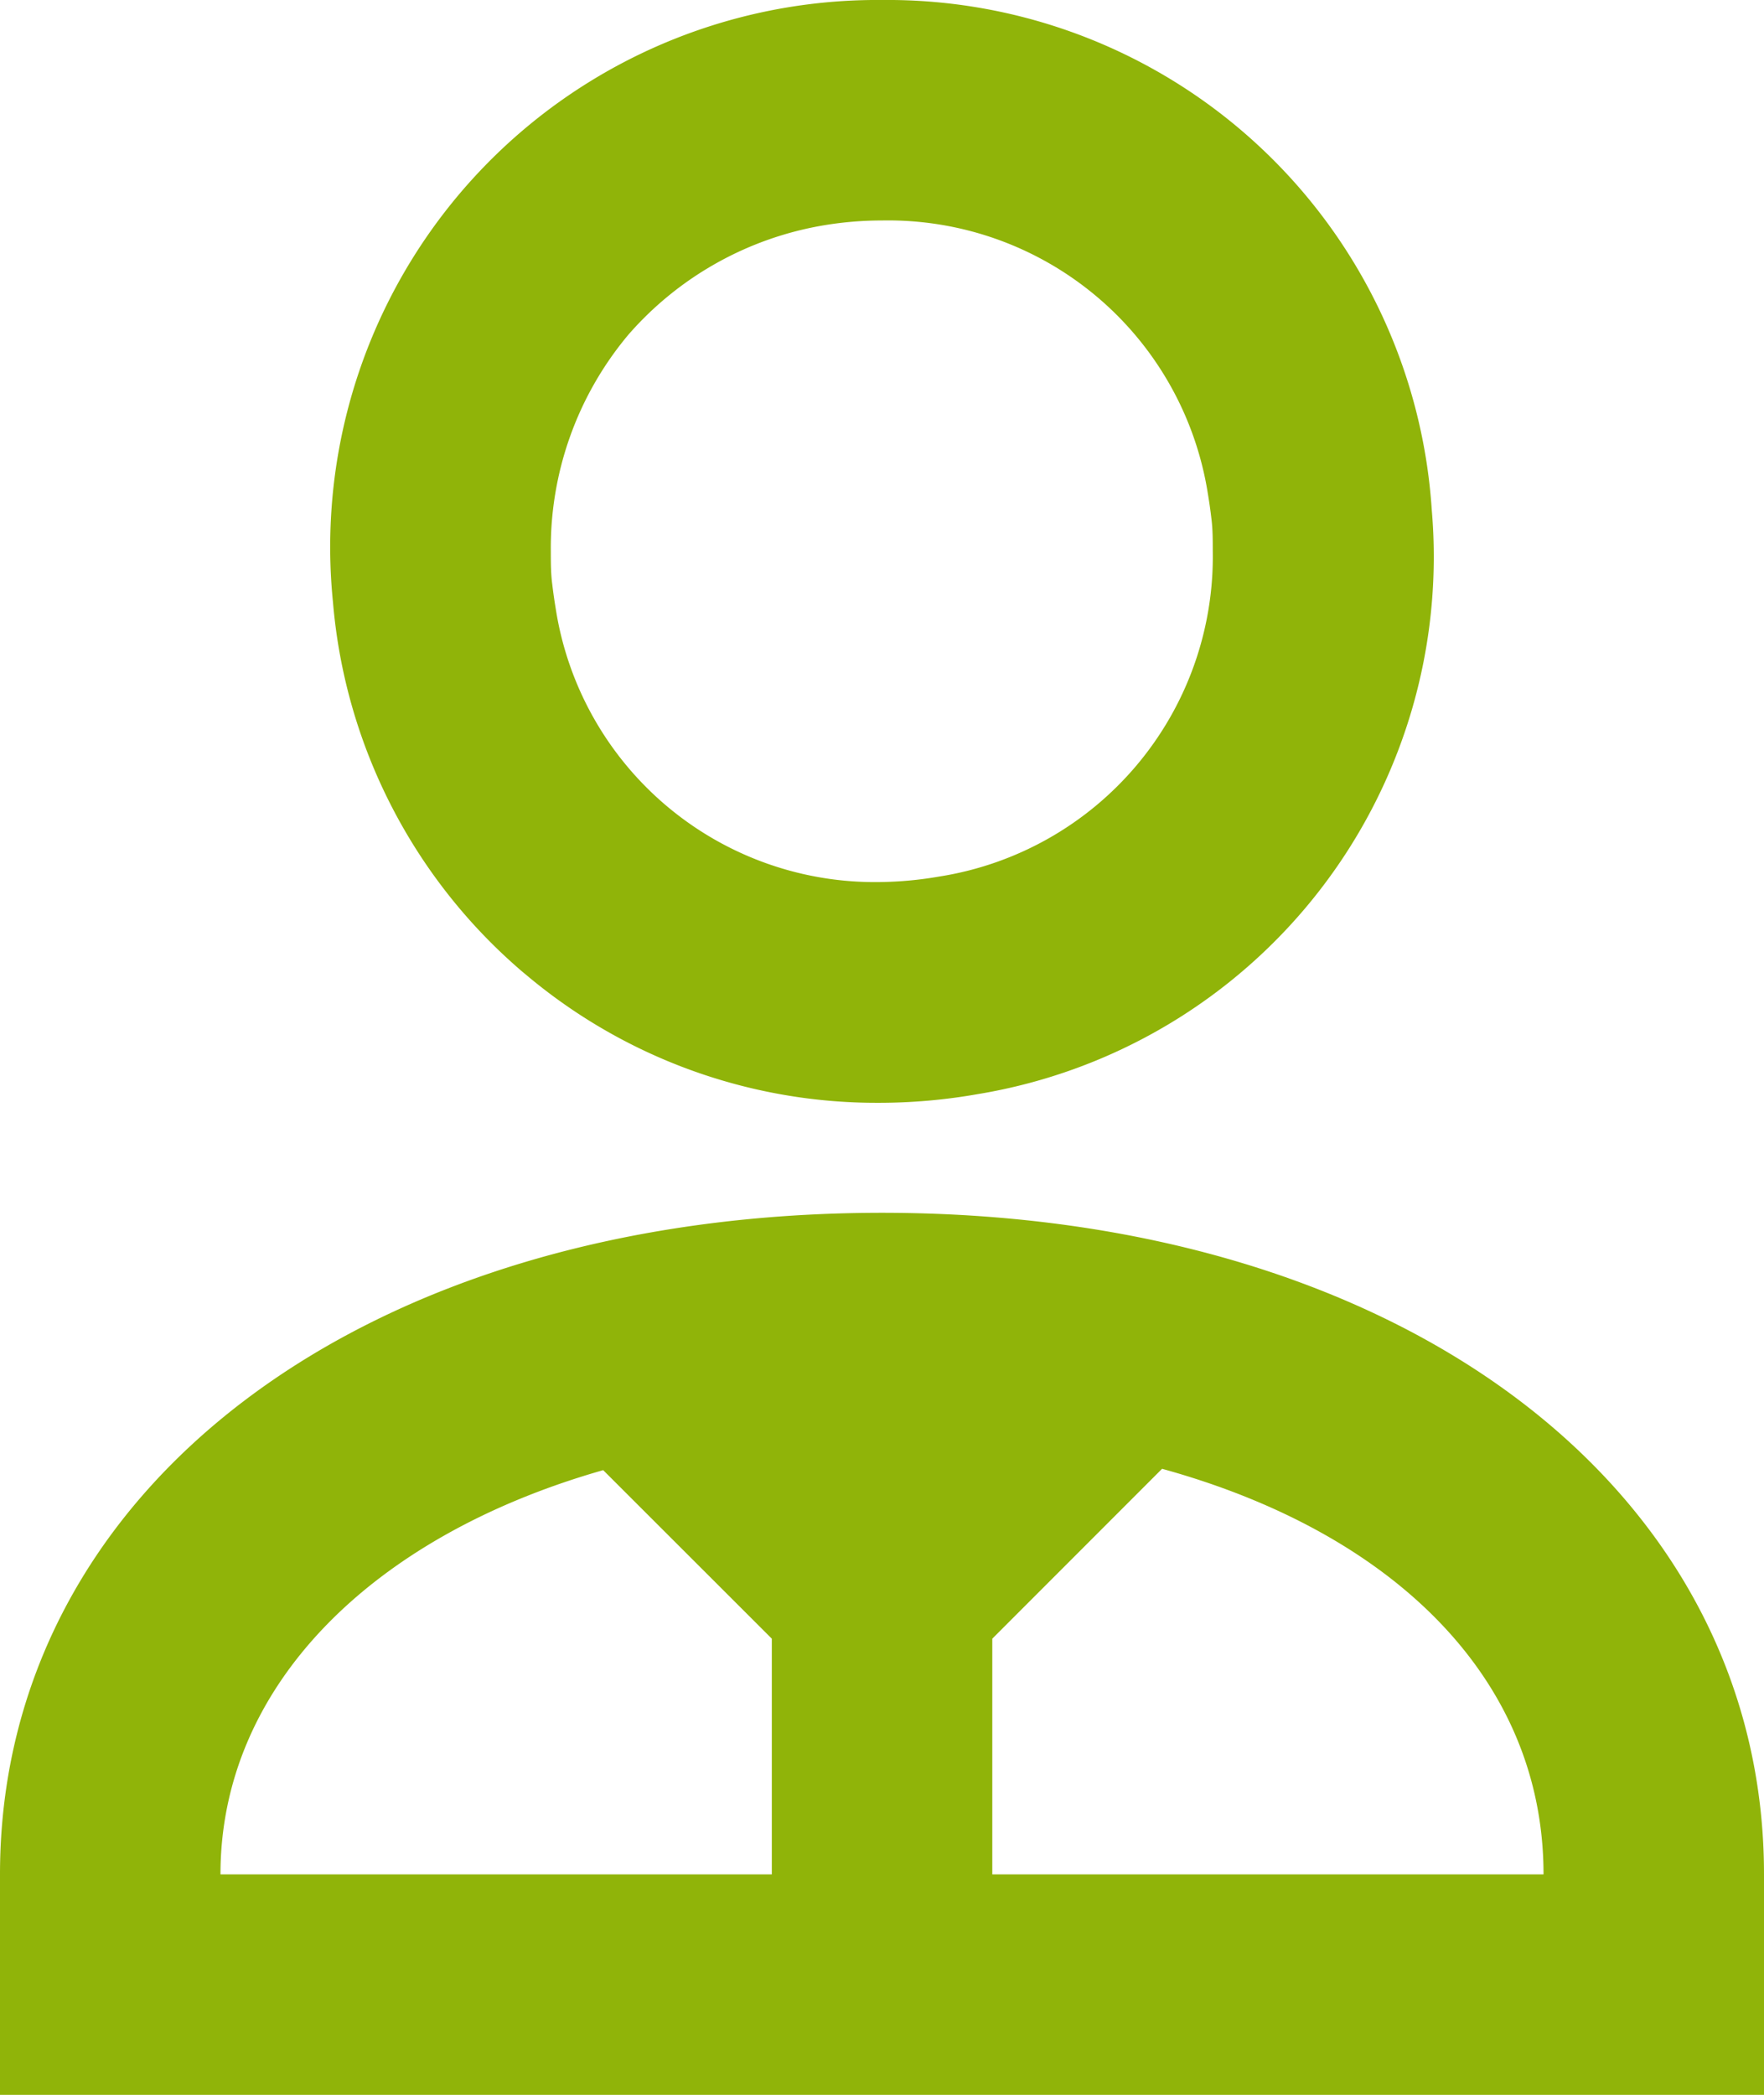 <?xml version="1.0" encoding="UTF-8" standalone="no"?>
<svg
   width="16.842"
   height="20"
   viewBox="0 0 16.842 20"
   version="1.1"
   id="svg3"
   sodipodi:docname="personne.svg"
   inkscape:version="1.1 (c68e22c387, 2021-05-23)"
   xmlns:inkscape="http://www.inkscape.org/namespaces/inkscape"
   xmlns:sodipodi="http://sodipodi.sourceforge.net/DTD/sodipodi-0.dtd"
   xmlns="http://www.w3.org/2000/svg"
   xmlns:svg="http://www.w3.org/2000/svg">
  <defs
     id="defs7" />
  <sodipodi:namedview
     id="namedview5"
     pagecolor="#ffffff"
     bordercolor="#666666"
     borderopacity="1.0"
     inkscape:pageshadow="2"
     inkscape:pageopacity="0.0"
     inkscape:pagecheckerboard="0"
     showgrid="false"
     inkscape:zoom="41.6"
     inkscape:cx="8.4254808"
     inkscape:cy="10.012019"
     inkscape:window-width="1920"
     inkscape:window-height="1017"
     inkscape:window-x="1912"
     inkscape:window-y="-8"
     inkscape:window-maximized="1"
     inkscape:current-layer="svg3" />
  <path
     id="Union_14"
     data-name="Union 14"
     d="M0,20V17.895c0-3.684,3.474-6.316,8.421-6.316s8.421,2.632,8.421,6.316V20Zm14.737-2.105c0-1.858-1.423-3.26-3.642-3.872L9.474,15.645v2.25Zm-12.632,0H7.369v-2.25L5.759,14.036C3.534,14.67,2.105,16.111,2.105,17.895ZM5.015,9.3l-.021-.017A5.216,5.216,0,0,1,3.179,5.748,5.223,5.223,0,0,1,8.421,0a5.208,5.208,0,0,1,5.249,4.869,5.2,5.2,0,0,1-4.335,5.577,5.44,5.44,0,0,1-.951.083A5.193,5.193,0,0,1,5.015,9.3ZM7.872,2.15v0A3.173,3.173,0,0,0,6,3.195a3.167,3.167,0,0,0-.741,2.069c0,.107,0,.212.014.316.009.077.02.154.033.232a3.084,3.084,0,0,0,3.11,2.609v0a3.521,3.521,0,0,0,.549-.052,3.092,3.092,0,0,0,2.614-3.109h0c0-.107,0-.213-.014-.317-.009-.077-.02-.153-.033-.231h0A3.09,3.09,0,0,0,8.421,2.105,3.369,3.369,0,0,0,7.872,2.15Z"
     fill="#90b409" />
</svg>
